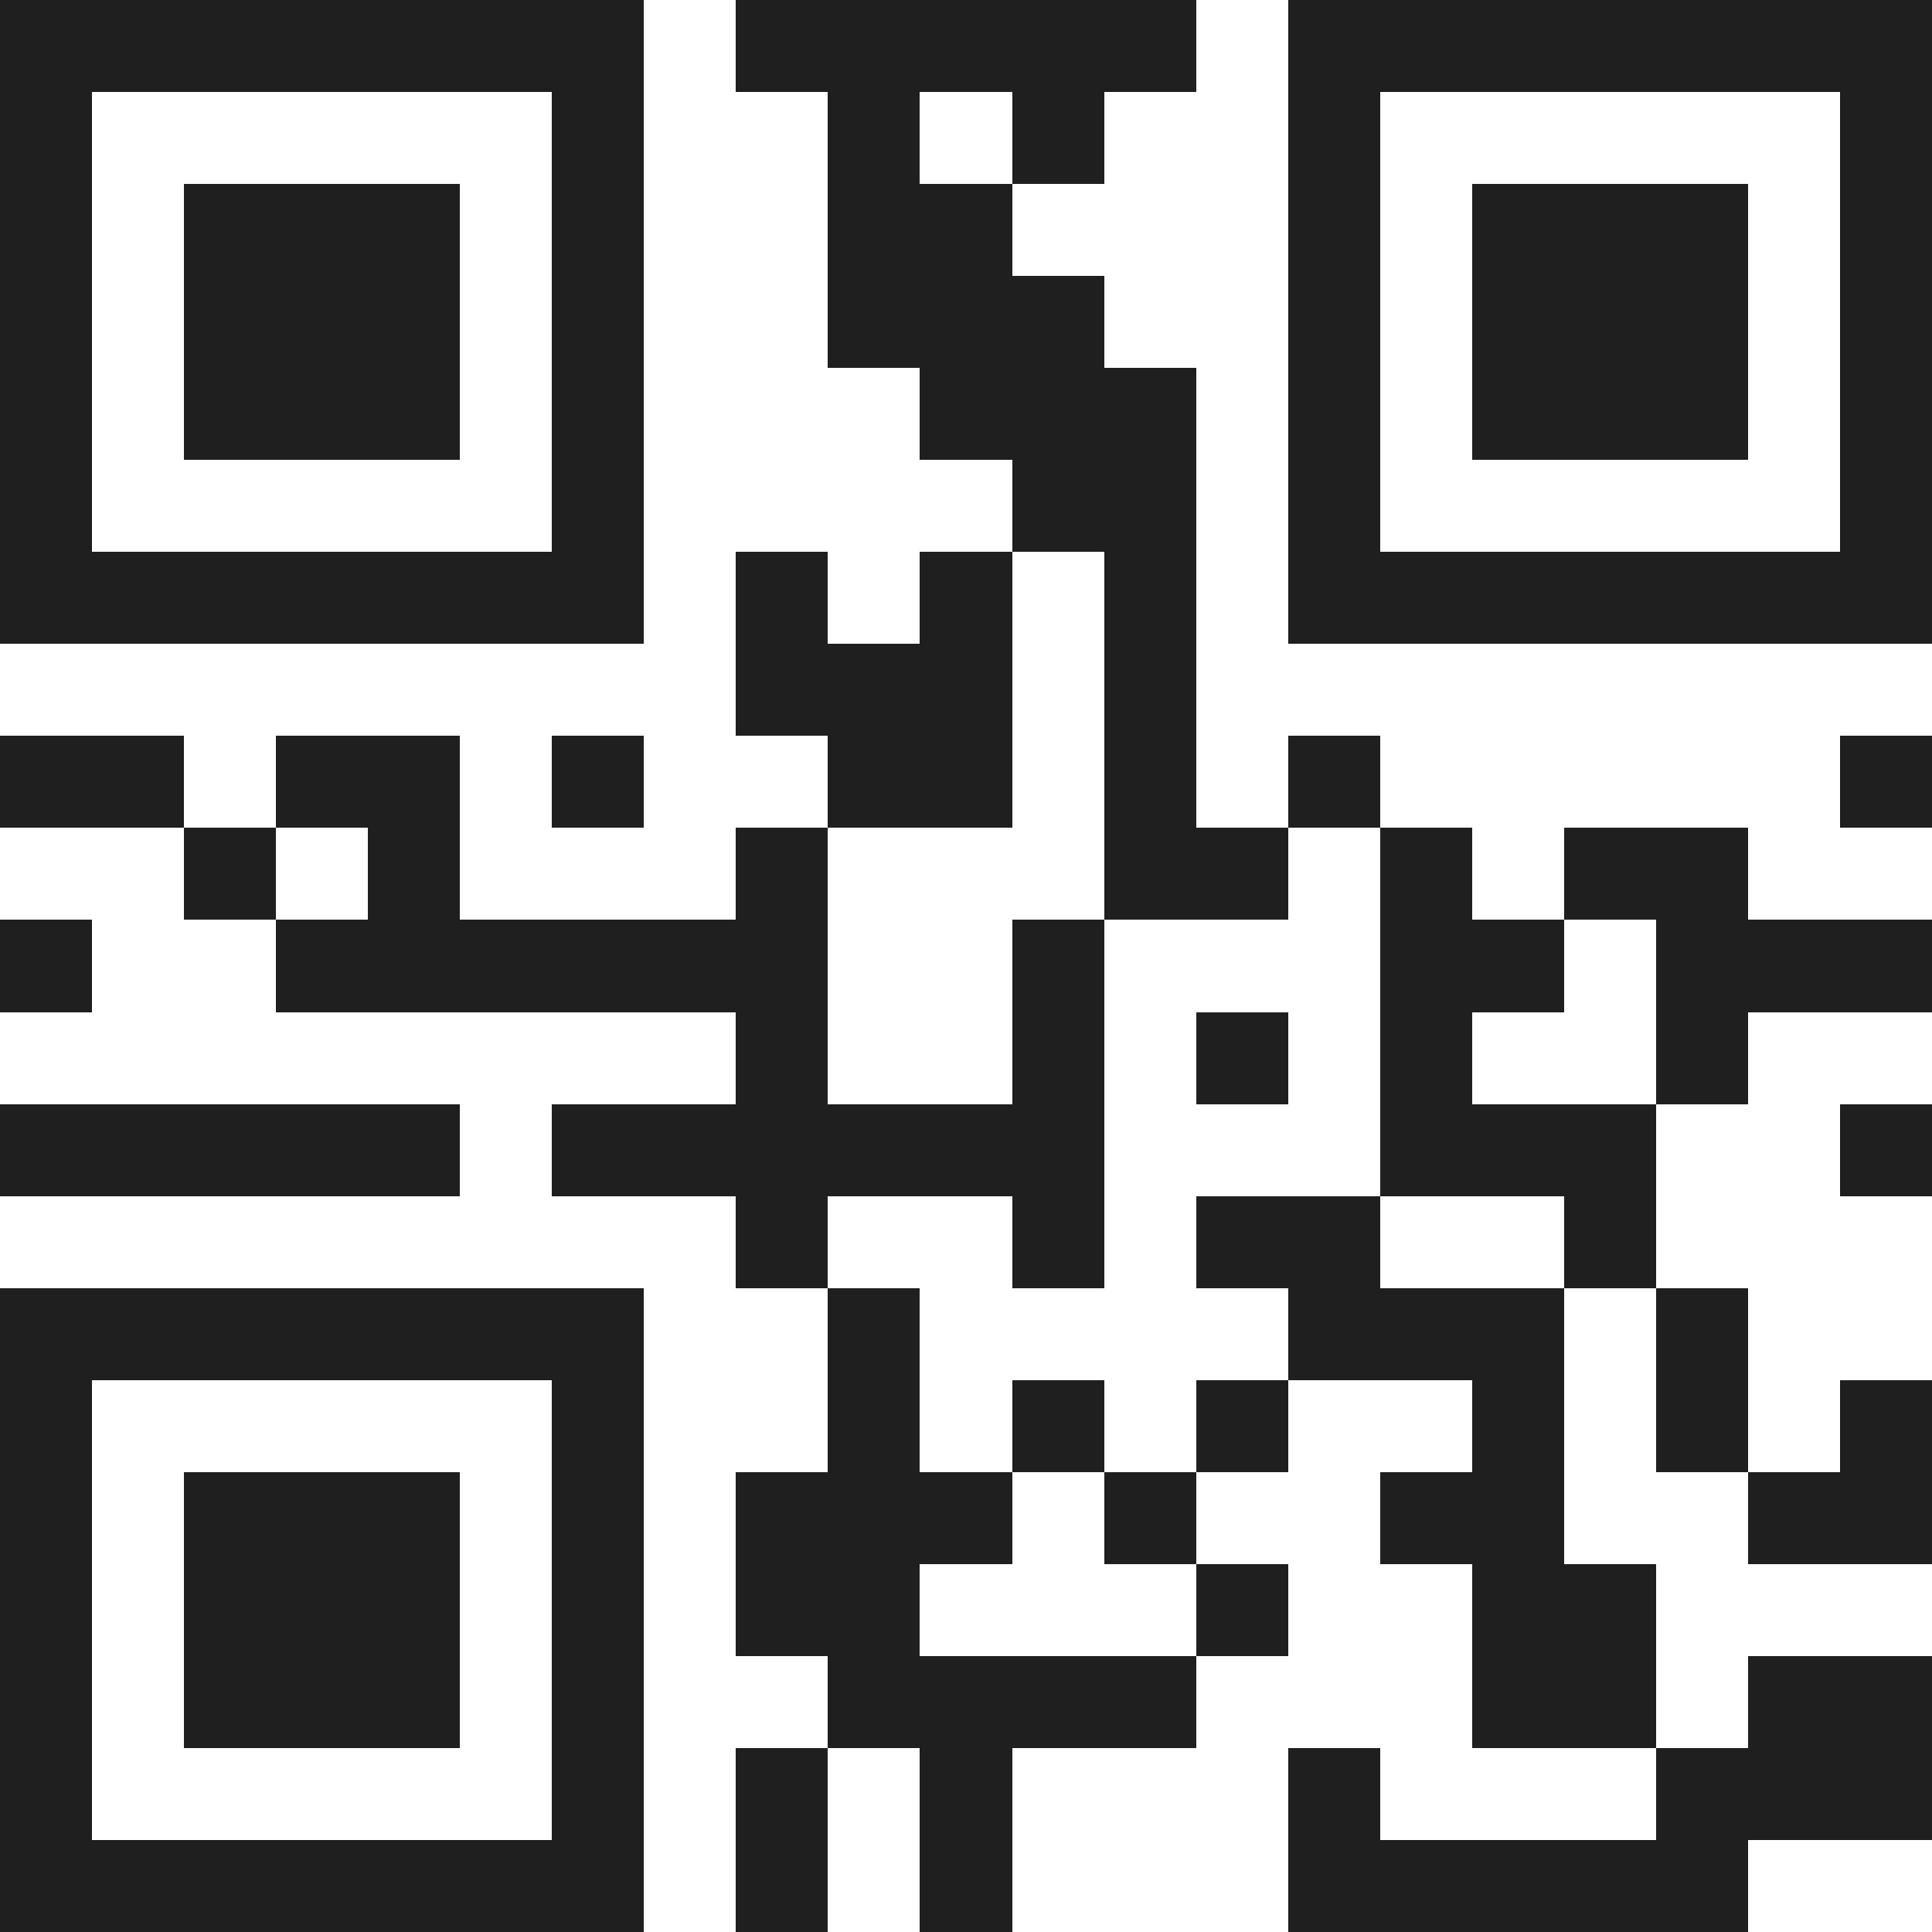 <svg xmlns="http://www.w3.org/2000/svg" viewBox="0 0 21 21" shape-rendering="crispEdges"><path fill="#ffffff" d="M0 0h21v21H0z"/><path stroke="#1f1f1f" d="M0 0.5h7m1 0h5m1 0h7M0 1.5h1m5 0h1m2 0h1m1 0h1m2 0h1m5 0h1M0 2.5h1m1 0h3m1 0h1m2 0h2m3 0h1m1 0h3m1 0h1M0 3.5h1m1 0h3m1 0h1m2 0h3m2 0h1m1 0h3m1 0h1M0 4.5h1m1 0h3m1 0h1m3 0h3m1 0h1m1 0h3m1 0h1M0 5.5h1m5 0h1m4 0h2m1 0h1m5 0h1M0 6.5h7m1 0h1m1 0h1m1 0h1m1 0h7M8 7.5h3m1 0h1M0 8.5h2m1 0h2m1 0h1m2 0h2m1 0h1m1 0h1m5 0h1M2 9.5h1m1 0h1m3 0h1m3 0h2m1 0h1m1 0h2M0 10.5h1m2 0h6m2 0h1m3 0h2m1 0h3M8 11.5h1m2 0h1m1 0h1m1 0h1m2 0h1M0 12.5h5m1 0h6m3 0h3m2 0h1M8 13.5h1m2 0h1m1 0h2m2 0h1M0 14.5h7m2 0h1m4 0h3m1 0h1M0 15.5h1m5 0h1m2 0h1m1 0h1m1 0h1m2 0h1m1 0h1m1 0h1M0 16.5h1m1 0h3m1 0h1m1 0h3m1 0h1m2 0h2m2 0h2M0 17.5h1m1 0h3m1 0h1m1 0h2m3 0h1m2 0h2M0 18.5h1m1 0h3m1 0h1m2 0h4m3 0h2m1 0h2M0 19.5h1m5 0h1m1 0h1m1 0h1m3 0h1m3 0h3M0 20.5h7m1 0h1m1 0h1m3 0h5"/></svg>
